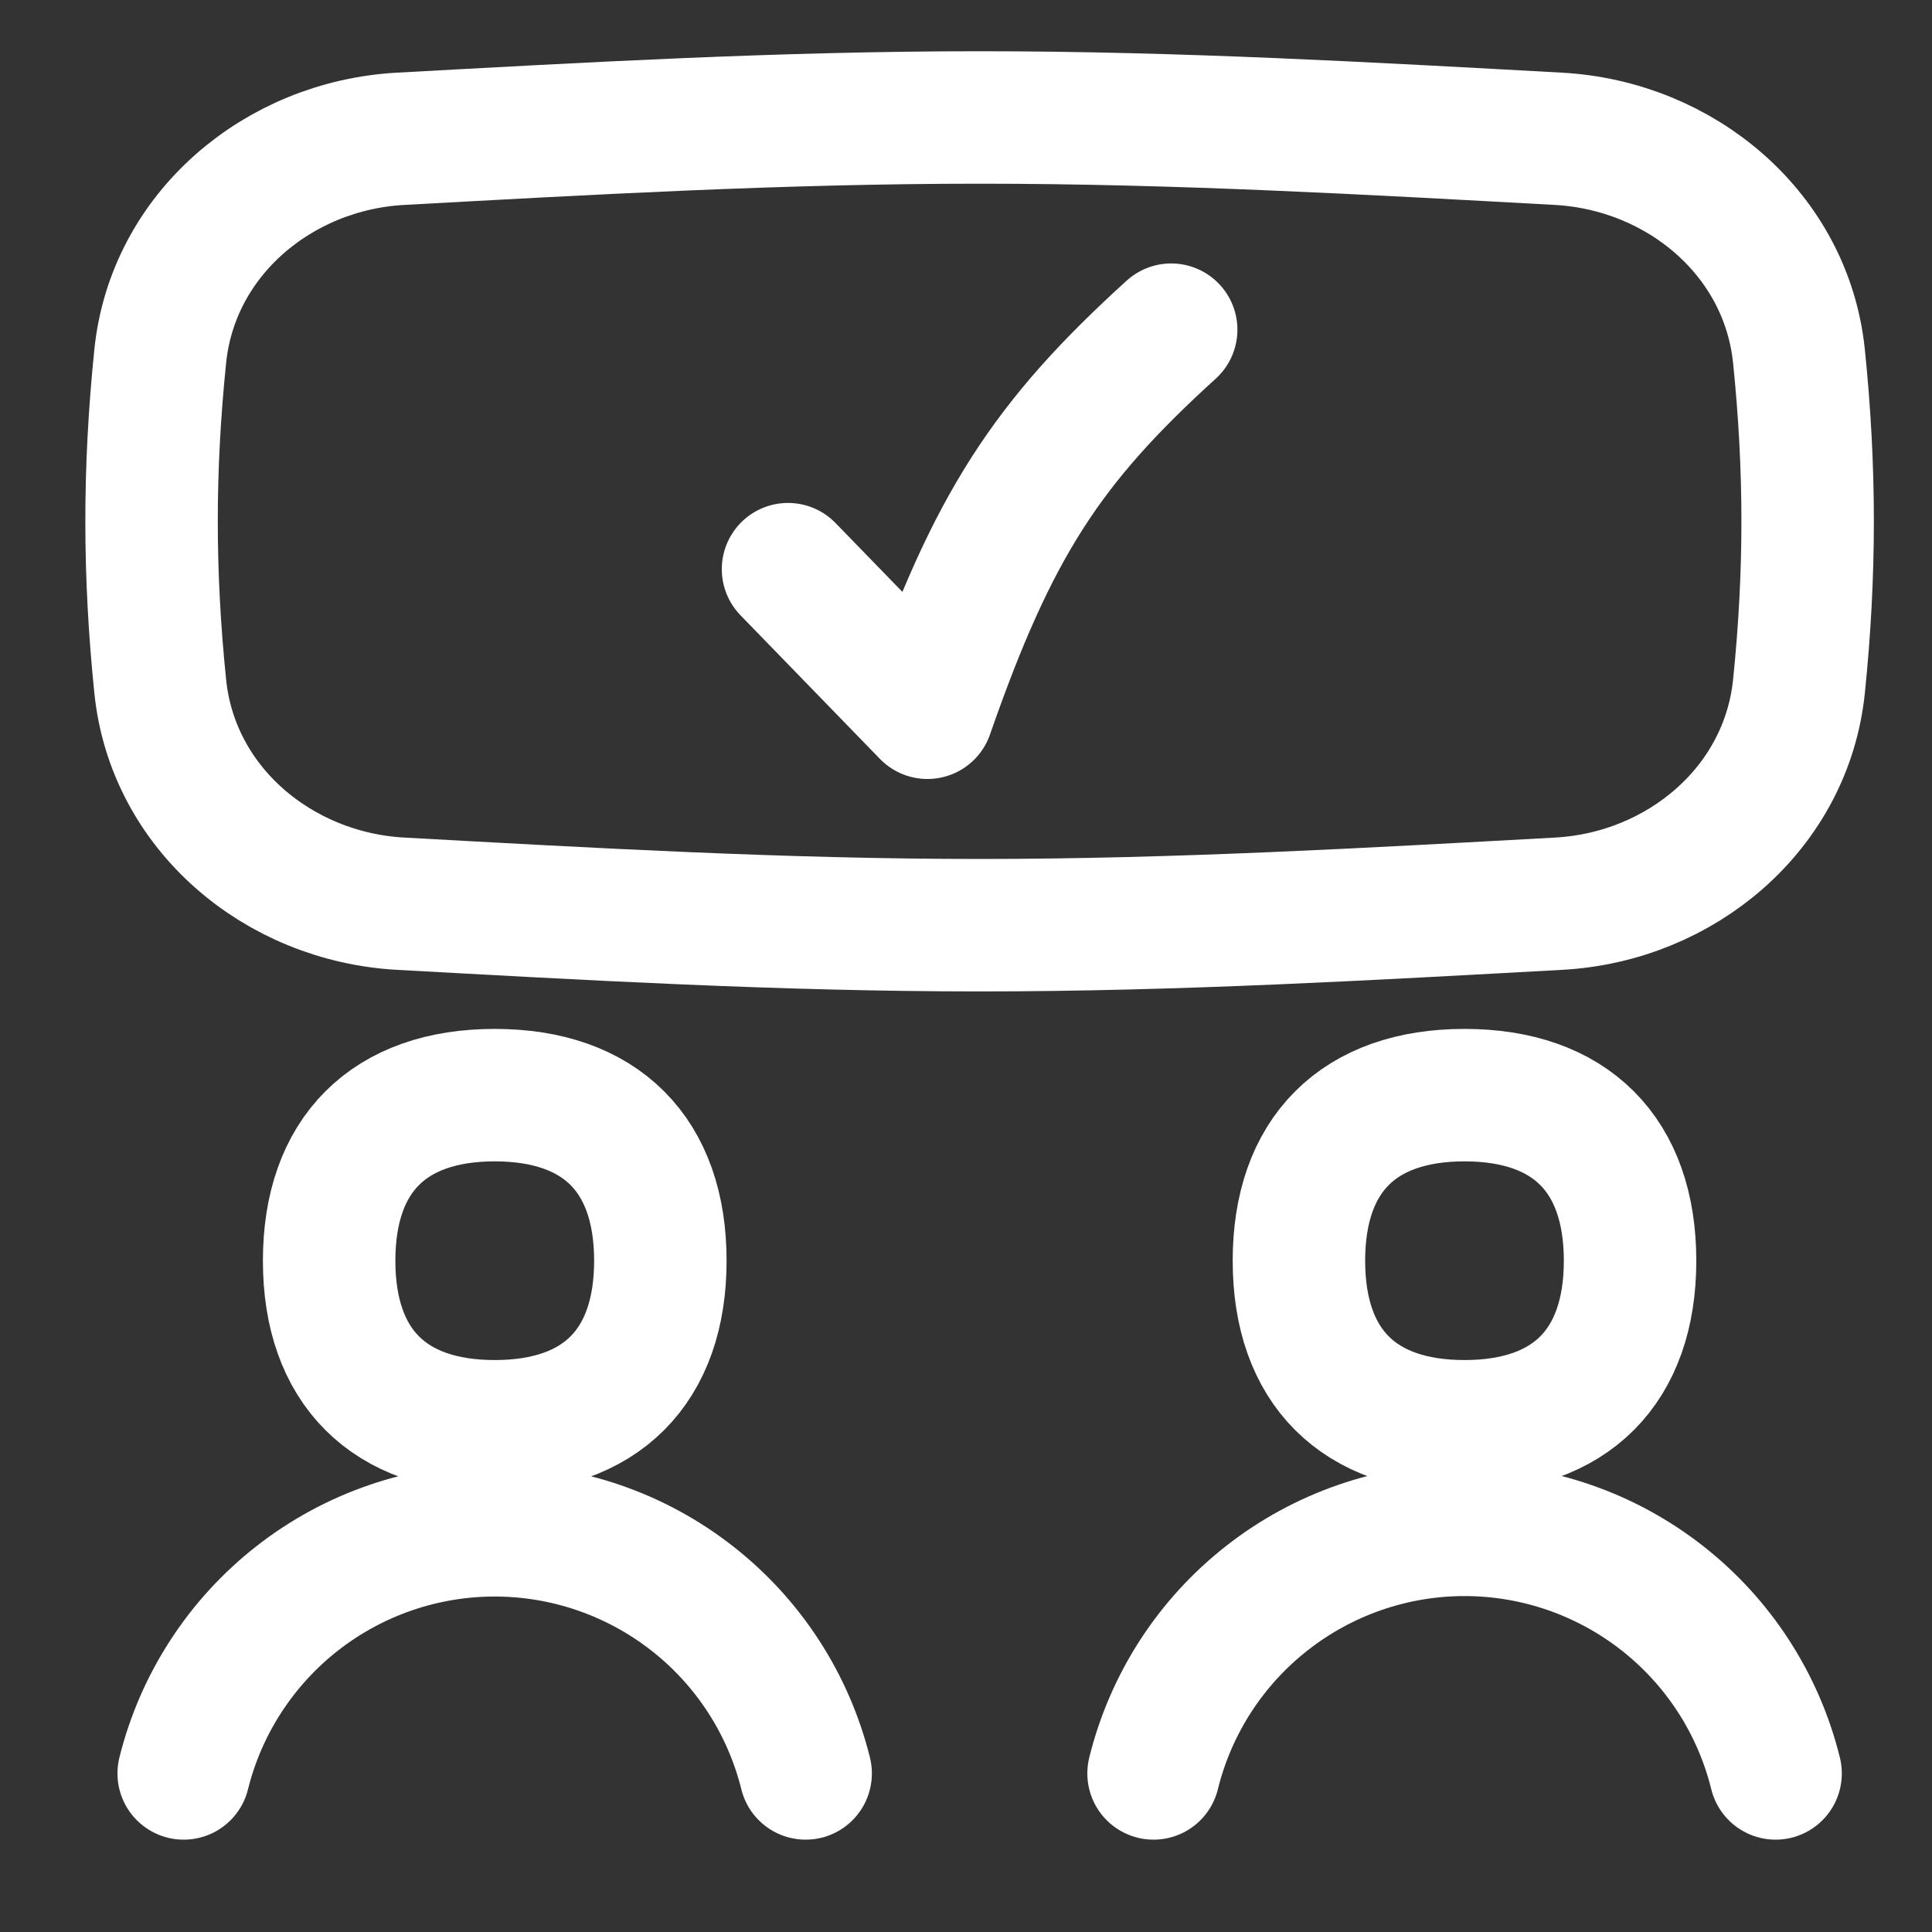 <svg width="25" height="25" viewBox="0 0 25 25" fill="none" xmlns="http://www.w3.org/2000/svg">
<rect x="0" y="0" width="25" height="25" fill="#333333" stroke="none"/>
<g clip-path="url(#clip0_3387_2672)">
<path d="M2.073 8.877C2.232 10.458 3.599 11.606 5.184 11.694C7.6 11.826 10.104 11.972 12.676 11.972C15.247 11.972 17.752 11.826 20.167 11.694C21.753 11.608 23.119 10.458 23.279 8.877C23.428 7.42 23.428 6.071 23.279 4.614C23.119 3.033 21.753 1.883 20.165 1.796C17.753 1.664 15.247 1.52 12.676 1.52C10.104 1.52 7.6 1.664 5.184 1.796C3.599 1.883 2.232 3.033 2.073 4.614C1.924 6.071 1.924 7.418 2.073 8.877Z" stroke="white" stroke-width="1.714" stroke-linecap="round" stroke-linejoin="round"/>
<path d="M10.197 7.365L12.001 9.223C12.848 6.787 13.556 5.718 15.155 4.266M10.425 22.948C10.202 22.05 9.685 21.252 8.955 20.682C8.226 20.112 7.327 19.802 6.401 19.802C5.476 19.802 4.576 20.112 3.847 20.682C3.118 21.252 2.6 22.05 2.377 22.948M22.976 22.948C22.754 22.048 22.237 21.249 21.507 20.678C20.778 20.107 19.878 19.796 18.951 19.796C18.025 19.796 17.125 20.107 16.396 20.678C15.666 21.249 15.149 22.048 14.927 22.948M6.402 18.456C7.774 18.456 8.545 17.685 8.545 16.314C8.545 14.942 7.774 14.171 6.402 14.171C5.031 14.171 4.259 14.942 4.259 16.314C4.259 17.685 5.031 18.456 6.402 18.456ZM18.951 18.456C20.322 18.456 21.093 17.685 21.093 16.314C21.093 14.942 20.322 14.171 18.951 14.171C17.579 14.171 16.808 14.942 16.808 16.314C16.808 17.685 17.579 18.456 18.951 18.456Z" stroke="white" stroke-width="1.714" stroke-linecap="round" stroke-linejoin="round"/>
</g>
<defs>
<clipPath id="clip0_3387_2672">
<rect width="24" height="24" fill="white" transform="translate(0.676 0.234)"/>
</clipPath>
</defs>
</svg>
